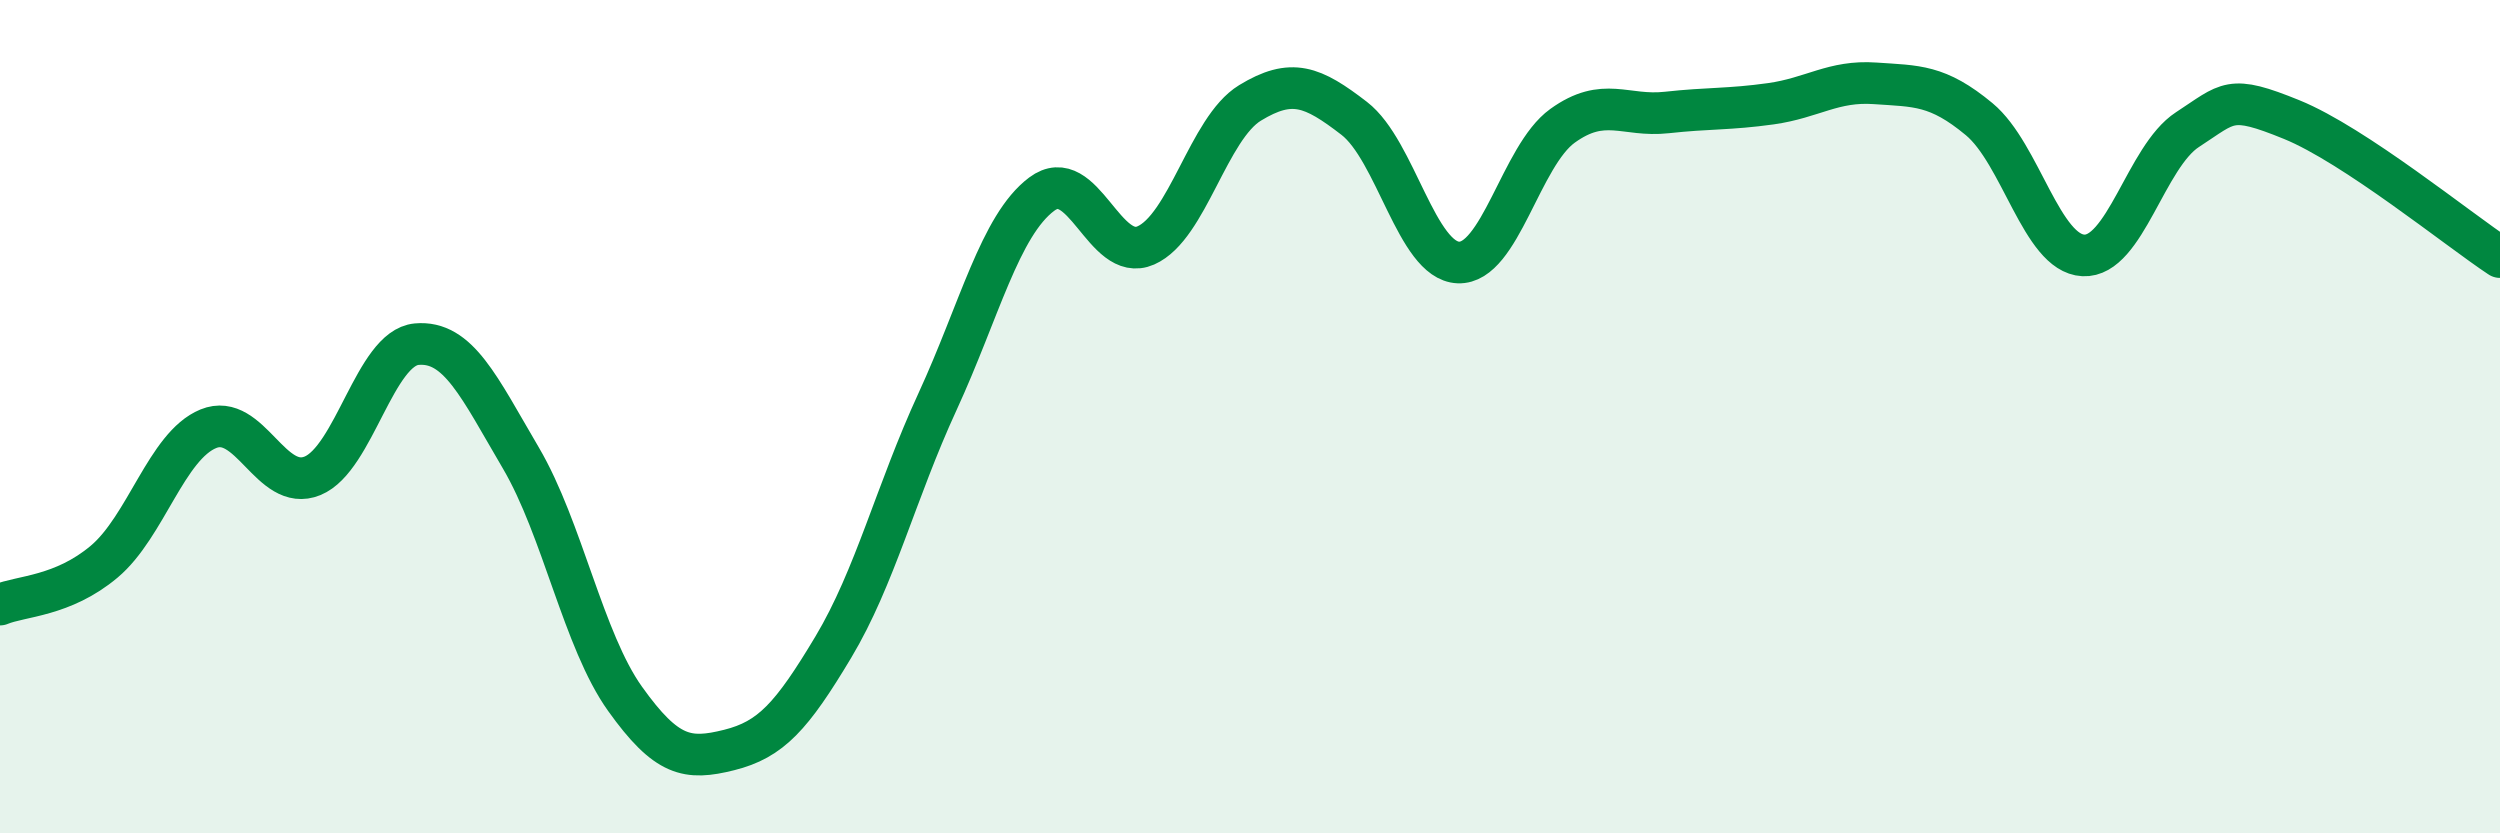 
    <svg width="60" height="20" viewBox="0 0 60 20" xmlns="http://www.w3.org/2000/svg">
      <path
        d="M 0,14.51 C 0.5,14.3 1.5,14.32 2.5,13.48 C 3.5,12.64 4,10.7 5,10.29 C 6,9.88 6.5,11.83 7.5,11.42 C 8.5,11.01 9,8.35 10,8.26 C 11,8.17 11.5,9.29 12.5,10.99 C 13.5,12.69 14,15.37 15,16.77 C 16,18.17 16.5,18.25 17.5,18 C 18.5,17.75 19,17.2 20,15.53 C 21,13.86 21.5,11.81 22.5,9.64 C 23.5,7.47 24,5.41 25,4.66 C 26,3.91 26.5,6.33 27.5,5.89 C 28.5,5.45 29,3.08 30,2.47 C 31,1.86 31.5,2.07 32.5,2.84 C 33.5,3.61 34,6.26 35,6.3 C 36,6.34 36.5,3.74 37.5,3.02 C 38.5,2.3 39,2.81 40,2.7 C 41,2.59 41.5,2.63 42.5,2.49 C 43.5,2.35 44,1.93 45,2 C 46,2.07 46.5,2.03 47.5,2.86 C 48.5,3.69 49,6.08 50,6.13 C 51,6.18 51.5,3.76 52.5,3.11 C 53.5,2.46 53.5,2.26 55,2.87 C 56.5,3.48 59,5.51 60,6.17L60 20L0 20Z"
        fill="#008740"
        opacity="0.1"
        stroke-linecap="round"
        stroke-linejoin="round"
      />
      <path
        d="M 0,14.51 C 0.5,14.3 1.5,14.32 2.5,13.48 C 3.5,12.64 4,10.7 5,10.29 C 6,9.88 6.5,11.83 7.5,11.42 C 8.5,11.01 9,8.35 10,8.26 C 11,8.17 11.5,9.29 12.5,10.99 C 13.5,12.69 14,15.37 15,16.77 C 16,18.17 16.5,18.25 17.5,18 C 18.5,17.75 19,17.2 20,15.53 C 21,13.86 21.5,11.81 22.5,9.64 C 23.5,7.47 24,5.41 25,4.66 C 26,3.91 26.5,6.33 27.5,5.89 C 28.5,5.45 29,3.08 30,2.47 C 31,1.86 31.5,2.07 32.5,2.84 C 33.5,3.61 34,6.26 35,6.3 C 36,6.34 36.5,3.74 37.5,3.02 C 38.5,2.3 39,2.81 40,2.7 C 41,2.59 41.5,2.63 42.5,2.49 C 43.5,2.35 44,1.93 45,2 C 46,2.07 46.5,2.03 47.5,2.86 C 48.5,3.69 49,6.08 50,6.13 C 51,6.18 51.5,3.76 52.5,3.11 C 53.5,2.46 53.5,2.26 55,2.87 C 56.5,3.48 59,5.51 60,6.17"
        stroke="#008740"
        stroke-width="1"
        fill="none"
        stroke-linecap="round"
        stroke-linejoin="round"
      />
    </svg>
  